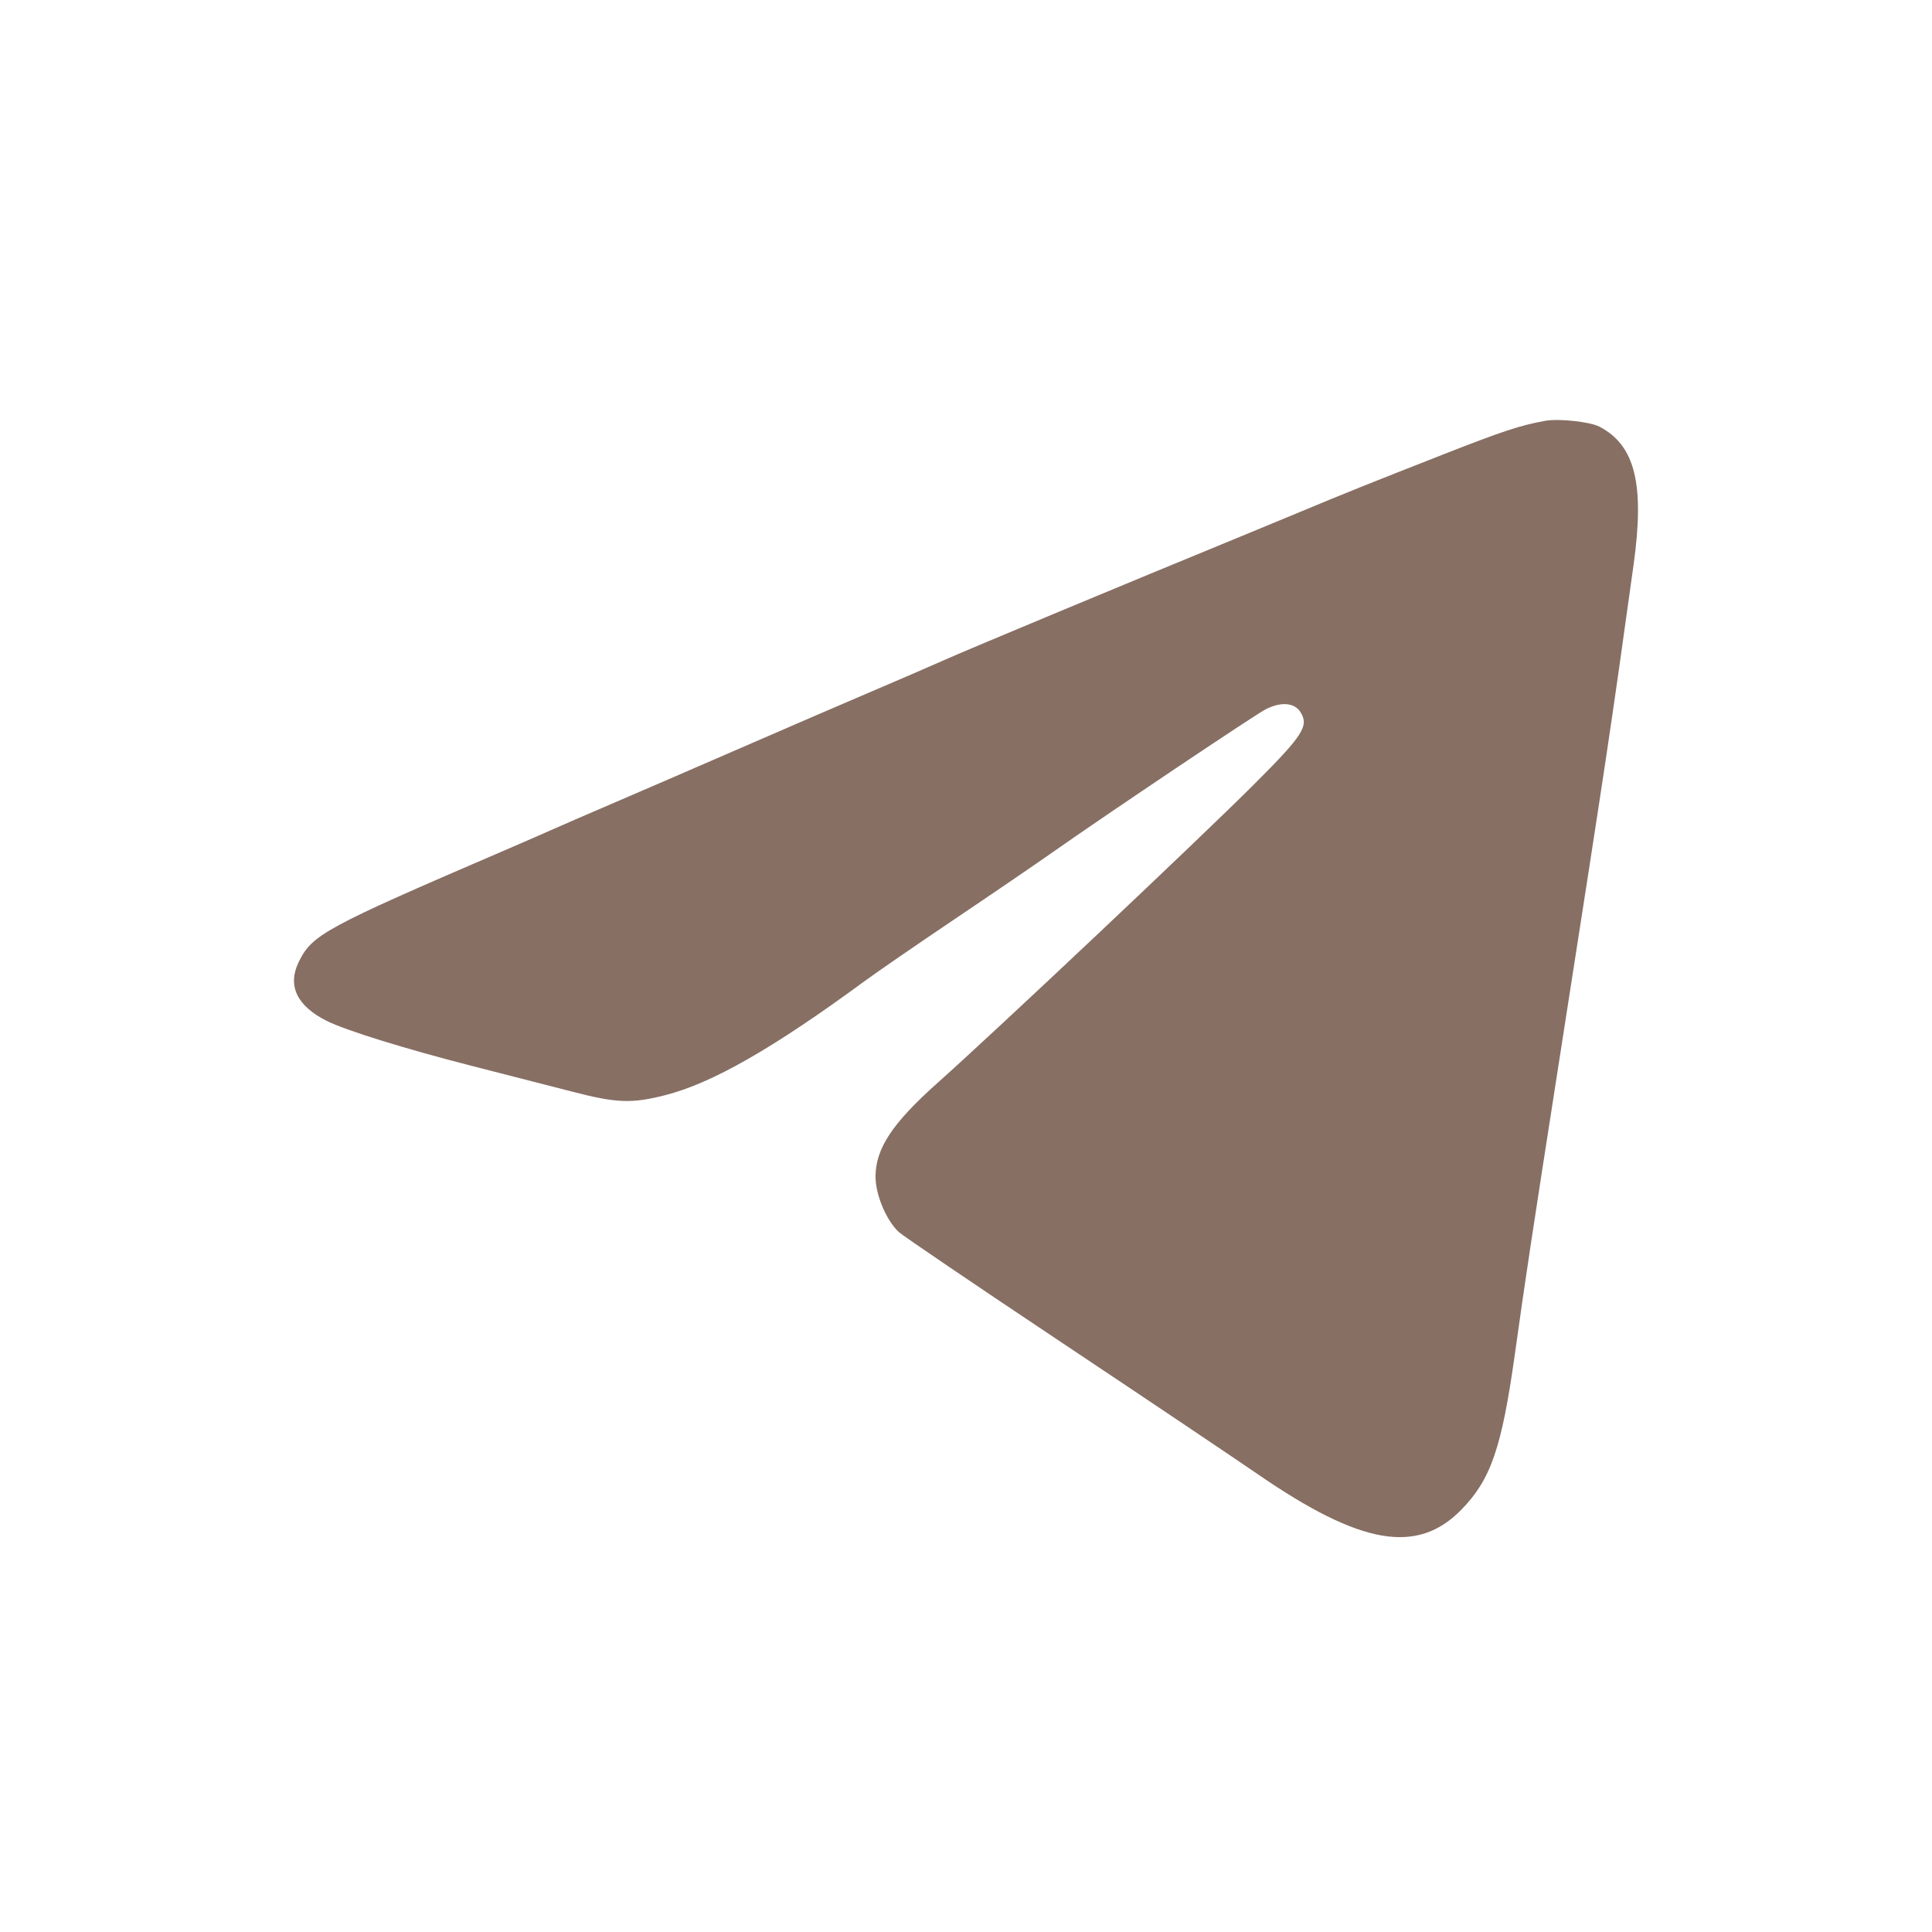 <?xml version="1.0" encoding="UTF-8"?> <svg xmlns="http://www.w3.org/2000/svg" width="46" height="46" viewBox="0 0 46 46" fill="none"><path fill-rule="evenodd" clip-rule="evenodd" d="M36.793 10.019C36.204 10.124 35.767 10.268 34.352 10.824C32.58 11.519 32.04 11.736 30.956 12.188C30.537 12.362 29.919 12.618 29.583 12.756C26.815 13.893 23.119 15.433 22.525 15.697C22.126 15.874 21.336 16.216 20.77 16.456C20.203 16.697 18.813 17.297 17.68 17.79C16.546 18.283 15.139 18.892 14.551 19.144C13.964 19.396 13.345 19.664 13.178 19.739C13.01 19.815 12.512 20.032 12.071 20.222C7.725 22.091 7.429 22.252 7.111 22.907C6.84 23.467 7.066 23.946 7.771 24.303C8.221 24.531 9.663 24.978 11.27 25.388C12.068 25.591 13.126 25.863 13.622 25.991C14.678 26.266 15.042 26.279 15.844 26.074C16.959 25.789 18.411 24.958 20.579 23.365C20.873 23.149 21.834 22.487 22.715 21.894C23.597 21.301 24.661 20.574 25.081 20.279C26.34 19.393 29.87 17.025 30.132 16.89C30.492 16.704 30.814 16.727 30.958 16.947C31.175 17.278 31.034 17.501 29.856 18.677C28.539 19.992 23.728 24.53 22.335 25.772C21.244 26.744 20.846 27.345 20.846 28.019C20.846 28.448 21.104 29.06 21.4 29.334C21.494 29.422 23.219 30.592 25.233 31.935C27.248 33.278 29.366 34.701 29.941 35.096C32.399 36.789 33.743 37.023 34.798 35.941C35.5 35.221 35.757 34.47 36.072 32.215C36.325 30.404 36.442 29.627 37.133 25.195C38.265 17.937 38.343 17.422 38.895 13.445C39.162 11.527 38.931 10.598 38.078 10.157C37.853 10.041 37.115 9.962 36.793 10.019Z" fill="#876F64"></path></svg> 